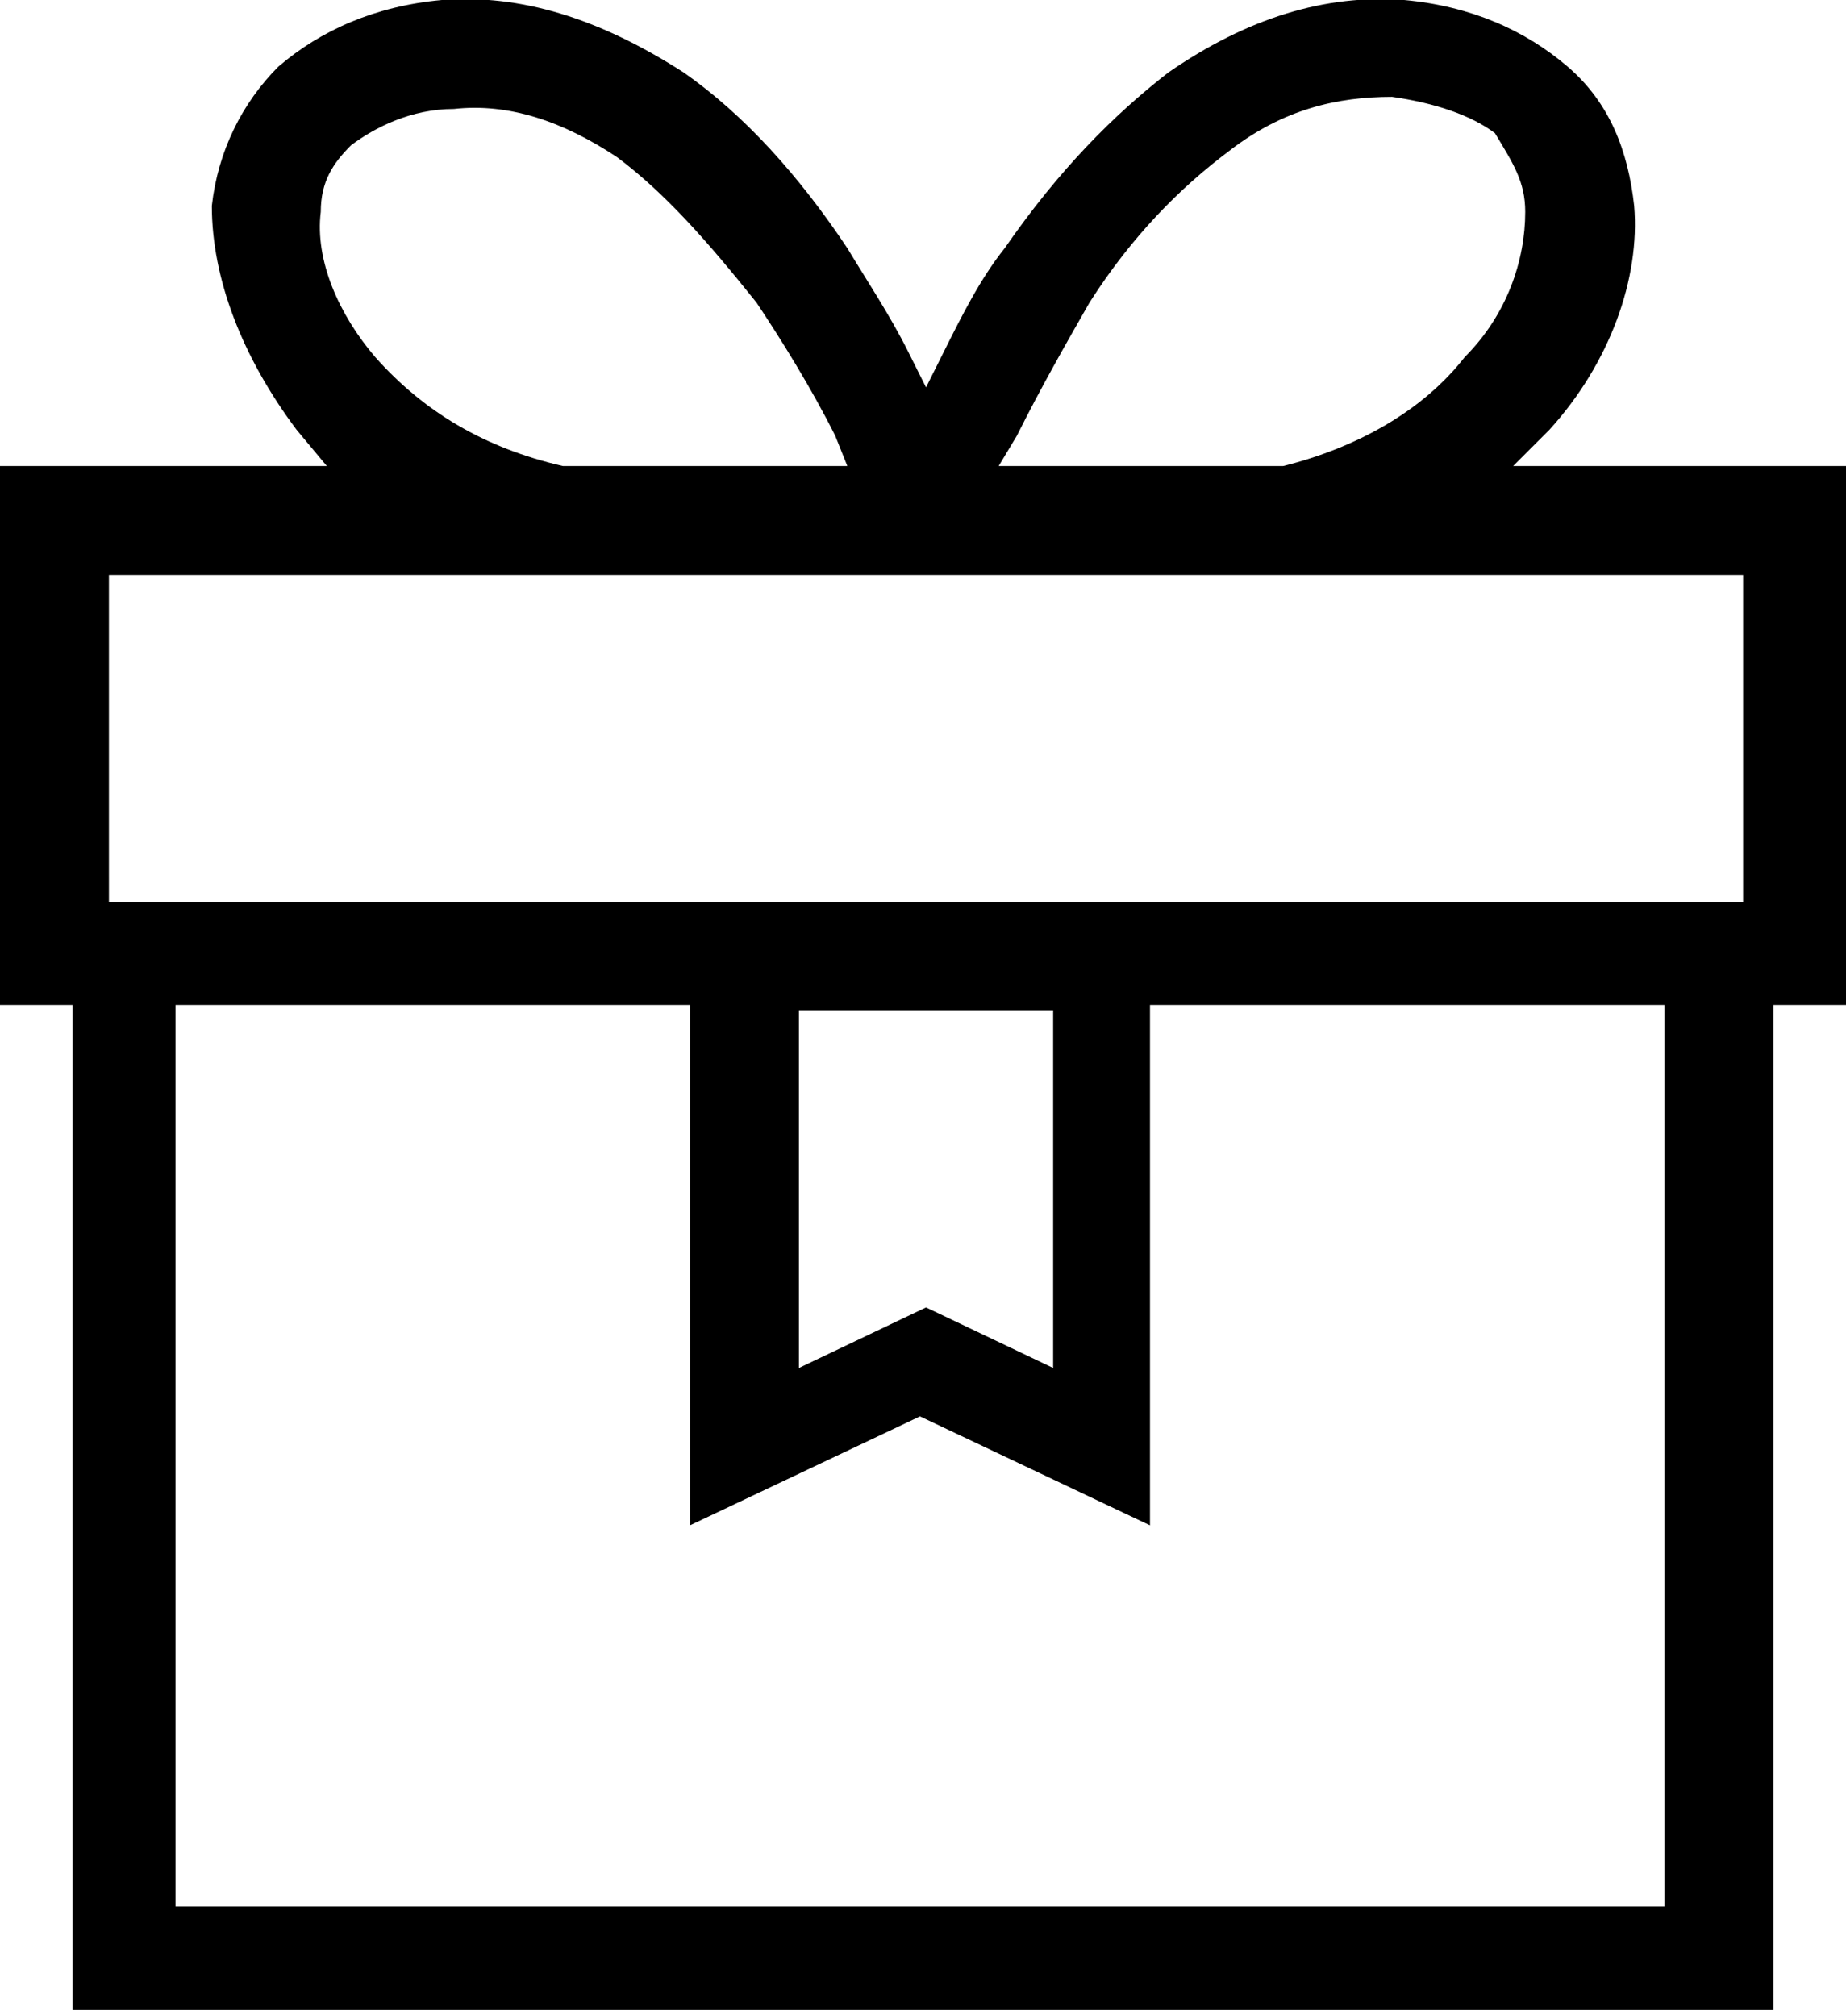 <?xml version="1.0" encoding="utf-8"?>
<!-- Generator: Adobe Illustrator 21.0.0, SVG Export Plug-In . SVG Version: 6.00 Build 0)  -->
<svg version="1.1" id="Capa_1" xmlns="http://www.w3.org/2000/svg" xmlns:xlink="http://www.w3.org/1999/xlink" x="0px" y="0px"
	 viewBox="0 0 30.5 33.3" style="enable-background:new 0 0 30.5 33.3;" xml:space="preserve">
<style type="text/css">
	.st0{fill:#3DB39E;}
	.st1{fill:none;}
	.st2{fill:#FFFFFF;}
	.st3{fill:#030104;}
</style>
<g>
	<path class="st1" d="M9.9,2.9C9.1,2.3,8.3,2,7.5,2.1C6.9,2.2,6.3,2.4,6,2.6C5.8,2.9,5.7,3.2,5.6,3.5c0,0.7,0.3,1.5,0.9,2.2
		c0.7,0.8,1.7,1.4,2.8,1.7h4C13,6.7,12.6,6,12.1,5.2C11.4,4.2,10.7,3.4,9.9,2.9z"/>
</g>
<g>
	<path class="st1" d="M24.4,2.6c-0.3-0.3-0.8-0.5-1.5-0.5c-0.8-0.1-1.6,0.2-2.5,0.8c-0.7,0.5-1.5,1.3-2.2,2.4
		c-0.5,0.7-0.9,1.5-1.2,2.1h4c1.1-0.3,2.1-0.9,2.8-1.7c0.6-0.7,0.9-1.5,0.9-2.2C24.8,3.2,24.7,2.9,24.4,2.6z"/>
</g>
<g>
	<polygon class="st1" points="13.5,22 15.2,21.2 16.9,22 16.9,17 13.5,17 	"/>
</g>
<g>
	<path class="st1" d="M2.1,14.5C2.1,14.5,2.1,14.5,2.1,14.5L2.1,14.5L2.1,14.5z"/>
</g>
<g>
	<path d="M30.5,7.7h-5.5l0.6-0.6l0.3,0.3l-0.3-0.3c1-1.1,1.5-2.5,1.4-3.7c-0.1-0.9-0.4-1.7-1.1-2.3c-0.7-0.6-1.6-1-2.7-1.1
		c-1.3-0.1-2.6,0.3-3.9,1.2c-0.9,0.7-1.8,1.6-2.7,2.9c-0.4,0.5-0.7,1.1-1,1.7l-0.3,0.6l-0.3-0.6c-0.3-0.6-0.7-1.2-1-1.7
		c-0.8-1.2-1.7-2.2-2.7-2.9C9.9,0.3,8.6-0.1,7.3,0c-1.1,0.1-2,0.5-2.7,1.1C4,1.7,3.6,2.5,3.5,3.4C3.5,4.6,4,5.9,4.9,7.1l0.5,0.6
		L4.7,7.7H0v8.9h1.2v16.6h28.1V16.6h1.2V7.7z M16.8,7.2C17.2,6.4,17.6,5.7,18,5c0.7-1.1,1.5-1.9,2.3-2.5c0.9-0.7,1.8-0.9,2.7-0.9
		c0.7,0.1,1.3,0.3,1.7,0.6C25,2.7,25.2,3,25.2,3.5c0,0.8-0.3,1.7-1,2.4c-0.7,0.9-1.8,1.5-3,1.8l-4.1,0h-0.6L16.8,7.2z M5.3,3.5
		c0-0.5,0.2-0.8,0.5-1.1c0.4-0.3,1-0.6,1.7-0.6c0.9-0.1,1.8,0.2,2.7,0.8c0.8,0.6,1.5,1.4,2.3,2.4c0.4,0.6,0.9,1.4,1.3,2.2L14,7.7
		H9.3C8,7.4,7,6.8,6.2,5.9C5.6,5.2,5.2,4.3,5.3,3.5z M27.6,31.5H2.9V16.6h8.5v8.6l3.8-1.8l3.8,1.8v-8.6h8.5V31.5z M13.2,22.6v-5.9
		h4.2v5.9l-2.1-1L13.2,22.6z M28.8,14.9h-27l0-0.4V9.5h27V14.9z"/>
</g>
</svg>

